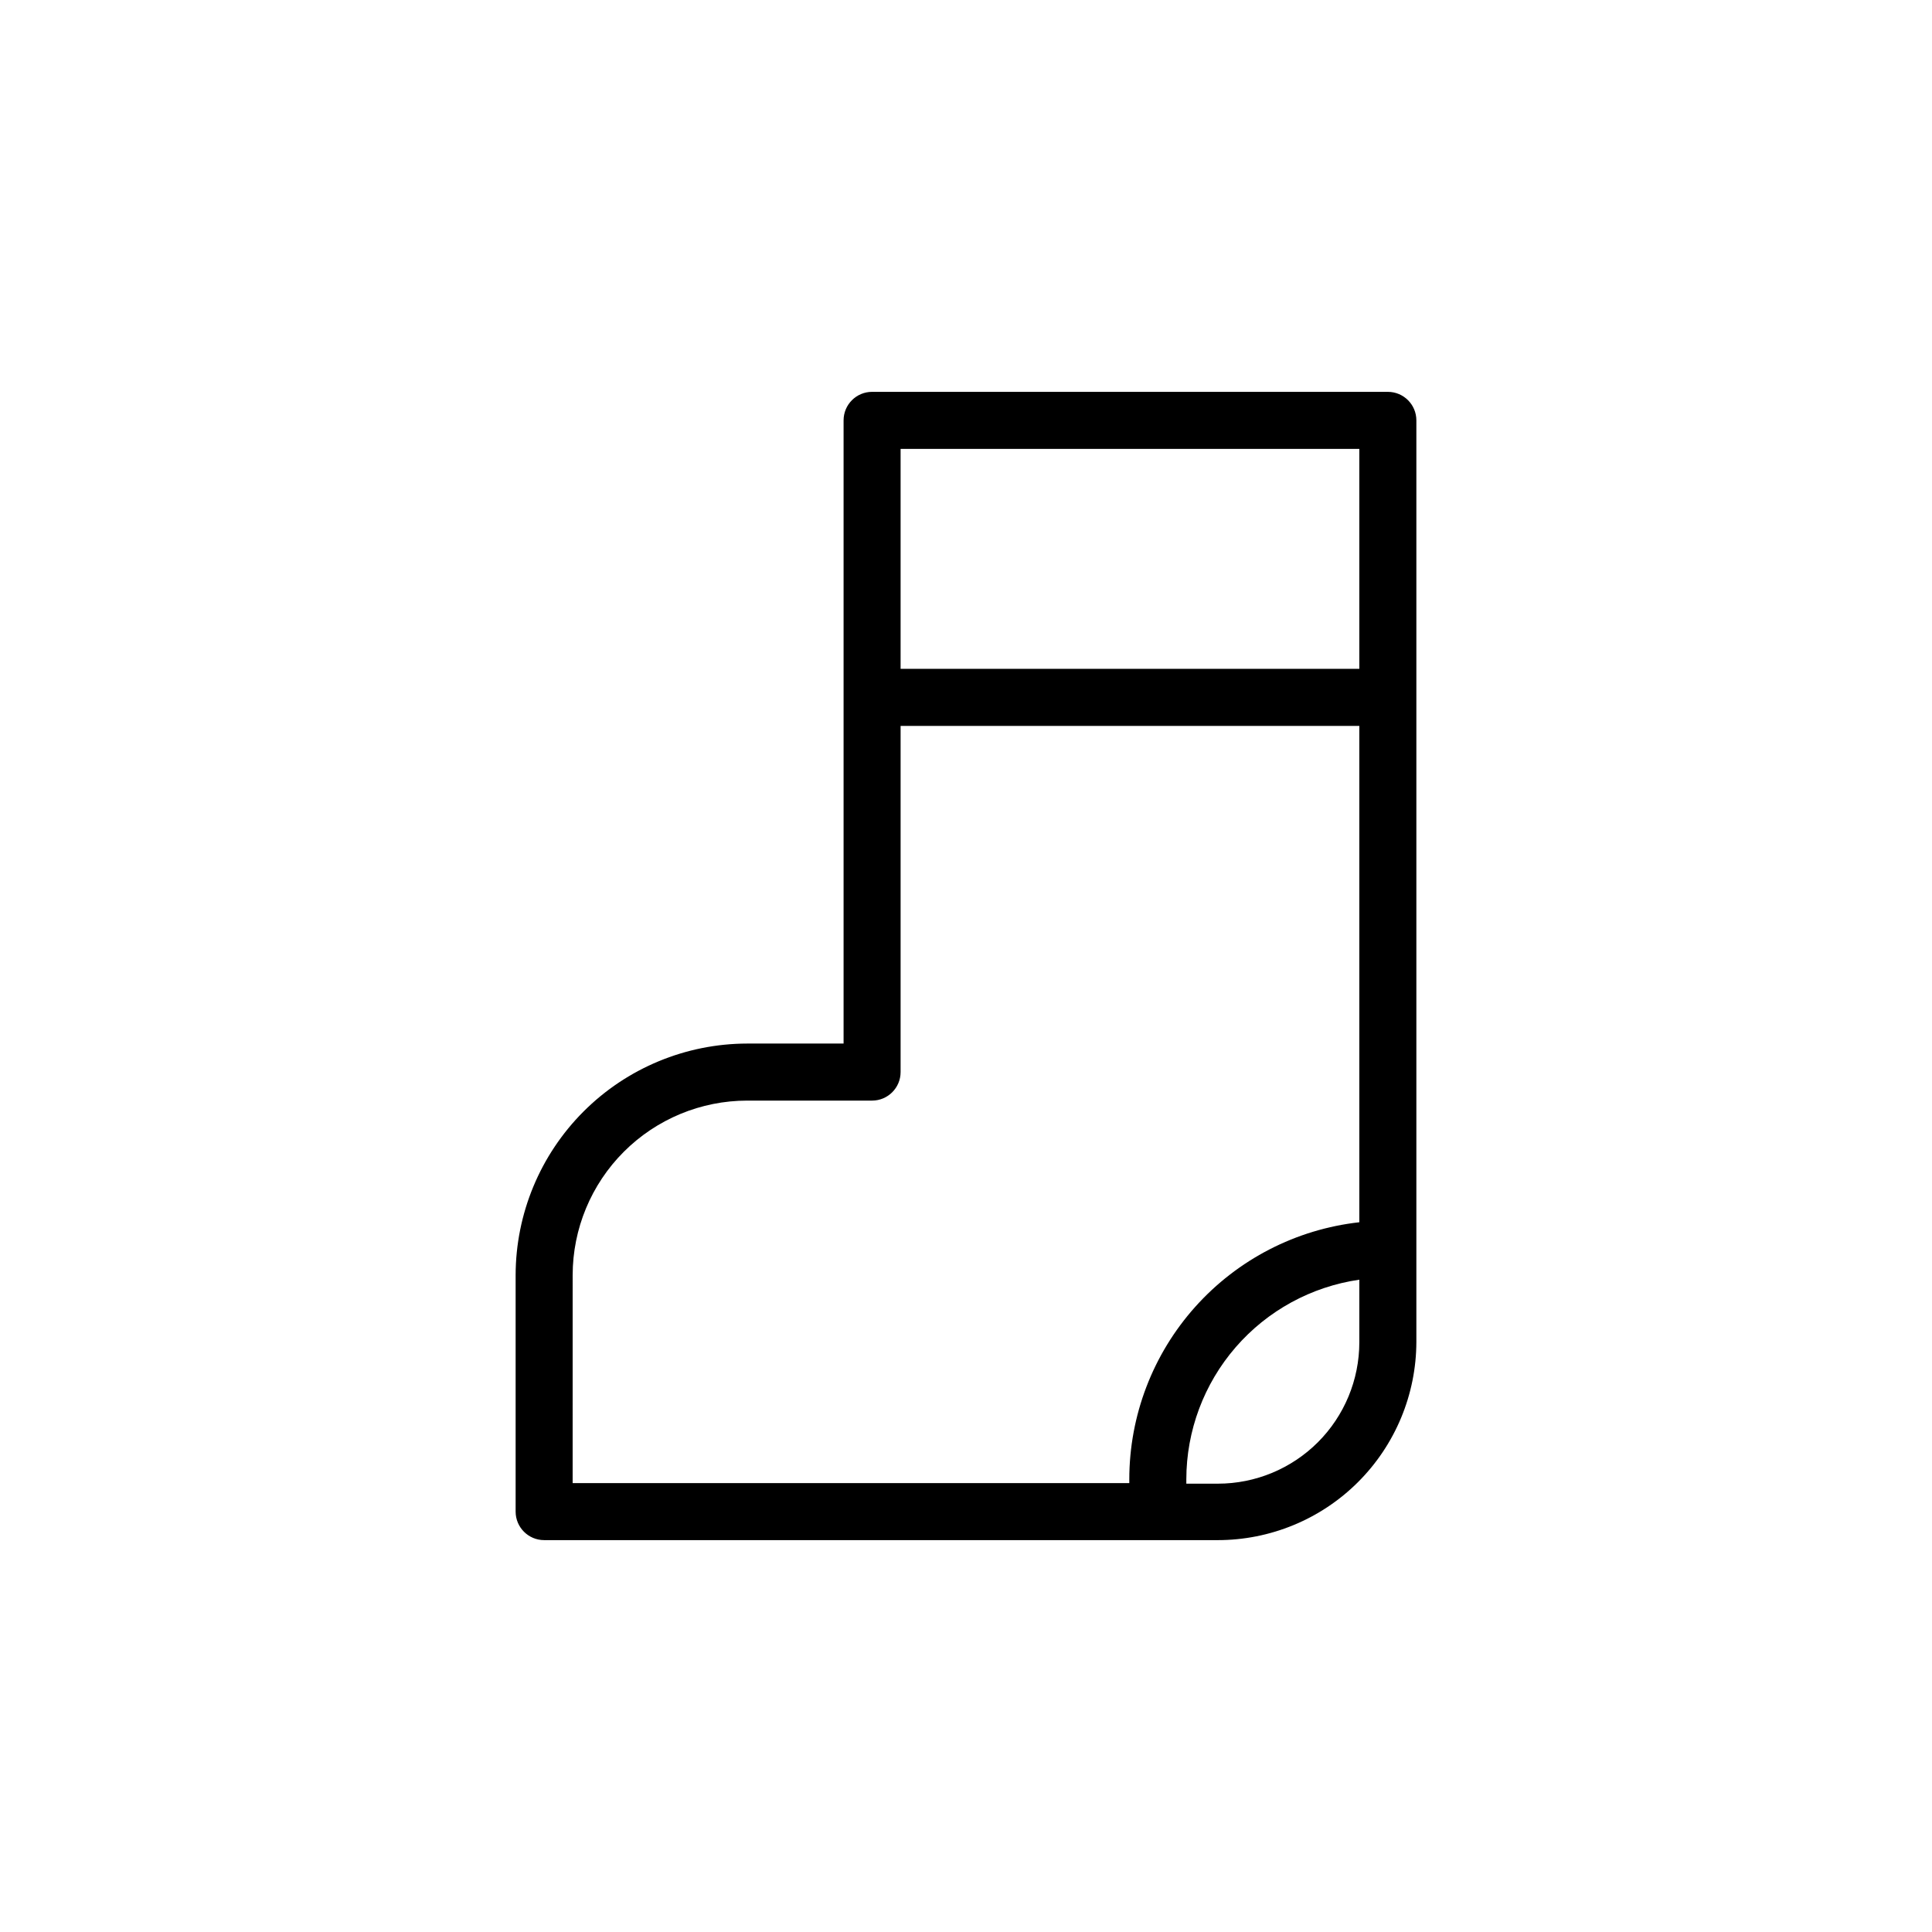 <?xml version="1.0" encoding="UTF-8"?>
<!-- Uploaded to: ICON Repo, www.iconrepo.com, Generator: ICON Repo Mixer Tools -->
<svg fill="#000000" width="800px" height="800px" version="1.1" viewBox="144 144 512 512" xmlns="http://www.w3.org/2000/svg">
 <path d="m451.49 552.15h15.113c13.965 0.027 27.367-5.492 37.258-15.348s15.465-23.234 15.492-37.199v-244.2c0-4.176-3.383-7.559-7.559-7.559h-136.68c-4.172 0-7.555 3.383-7.555 7.559v165.15h-25.543c-16.27 0.027-31.859 6.5-43.363 18-11.504 11.504-17.977 27.098-18.004 43.363v62.676c0 4.172 3.387 7.555 7.559 7.555zm-155.73-70.23c0.012-12.262 4.891-24.02 13.559-32.688 8.672-8.672 20.426-13.551 32.691-13.562h33.102-0.004c4.176 0 7.559-3.383 7.559-7.559v-91.742h121.57v131.54c-16.762 1.871-32.242 9.855-43.488 22.418-11.246 12.566-17.469 28.836-17.473 45.699v1.008h-147.52zm86.906-218.96h121.57v58.293h-121.57zm121.57 236.79v0.004c-0.016 9.93-3.969 19.453-10.996 26.473-7.031 7.016-16.555 10.961-26.488 10.961h-8.363v-1.16c0.012-12.855 4.652-25.273 13.07-34.988 8.418-9.715 20.055-16.07 32.777-17.91z"/>
</svg>
